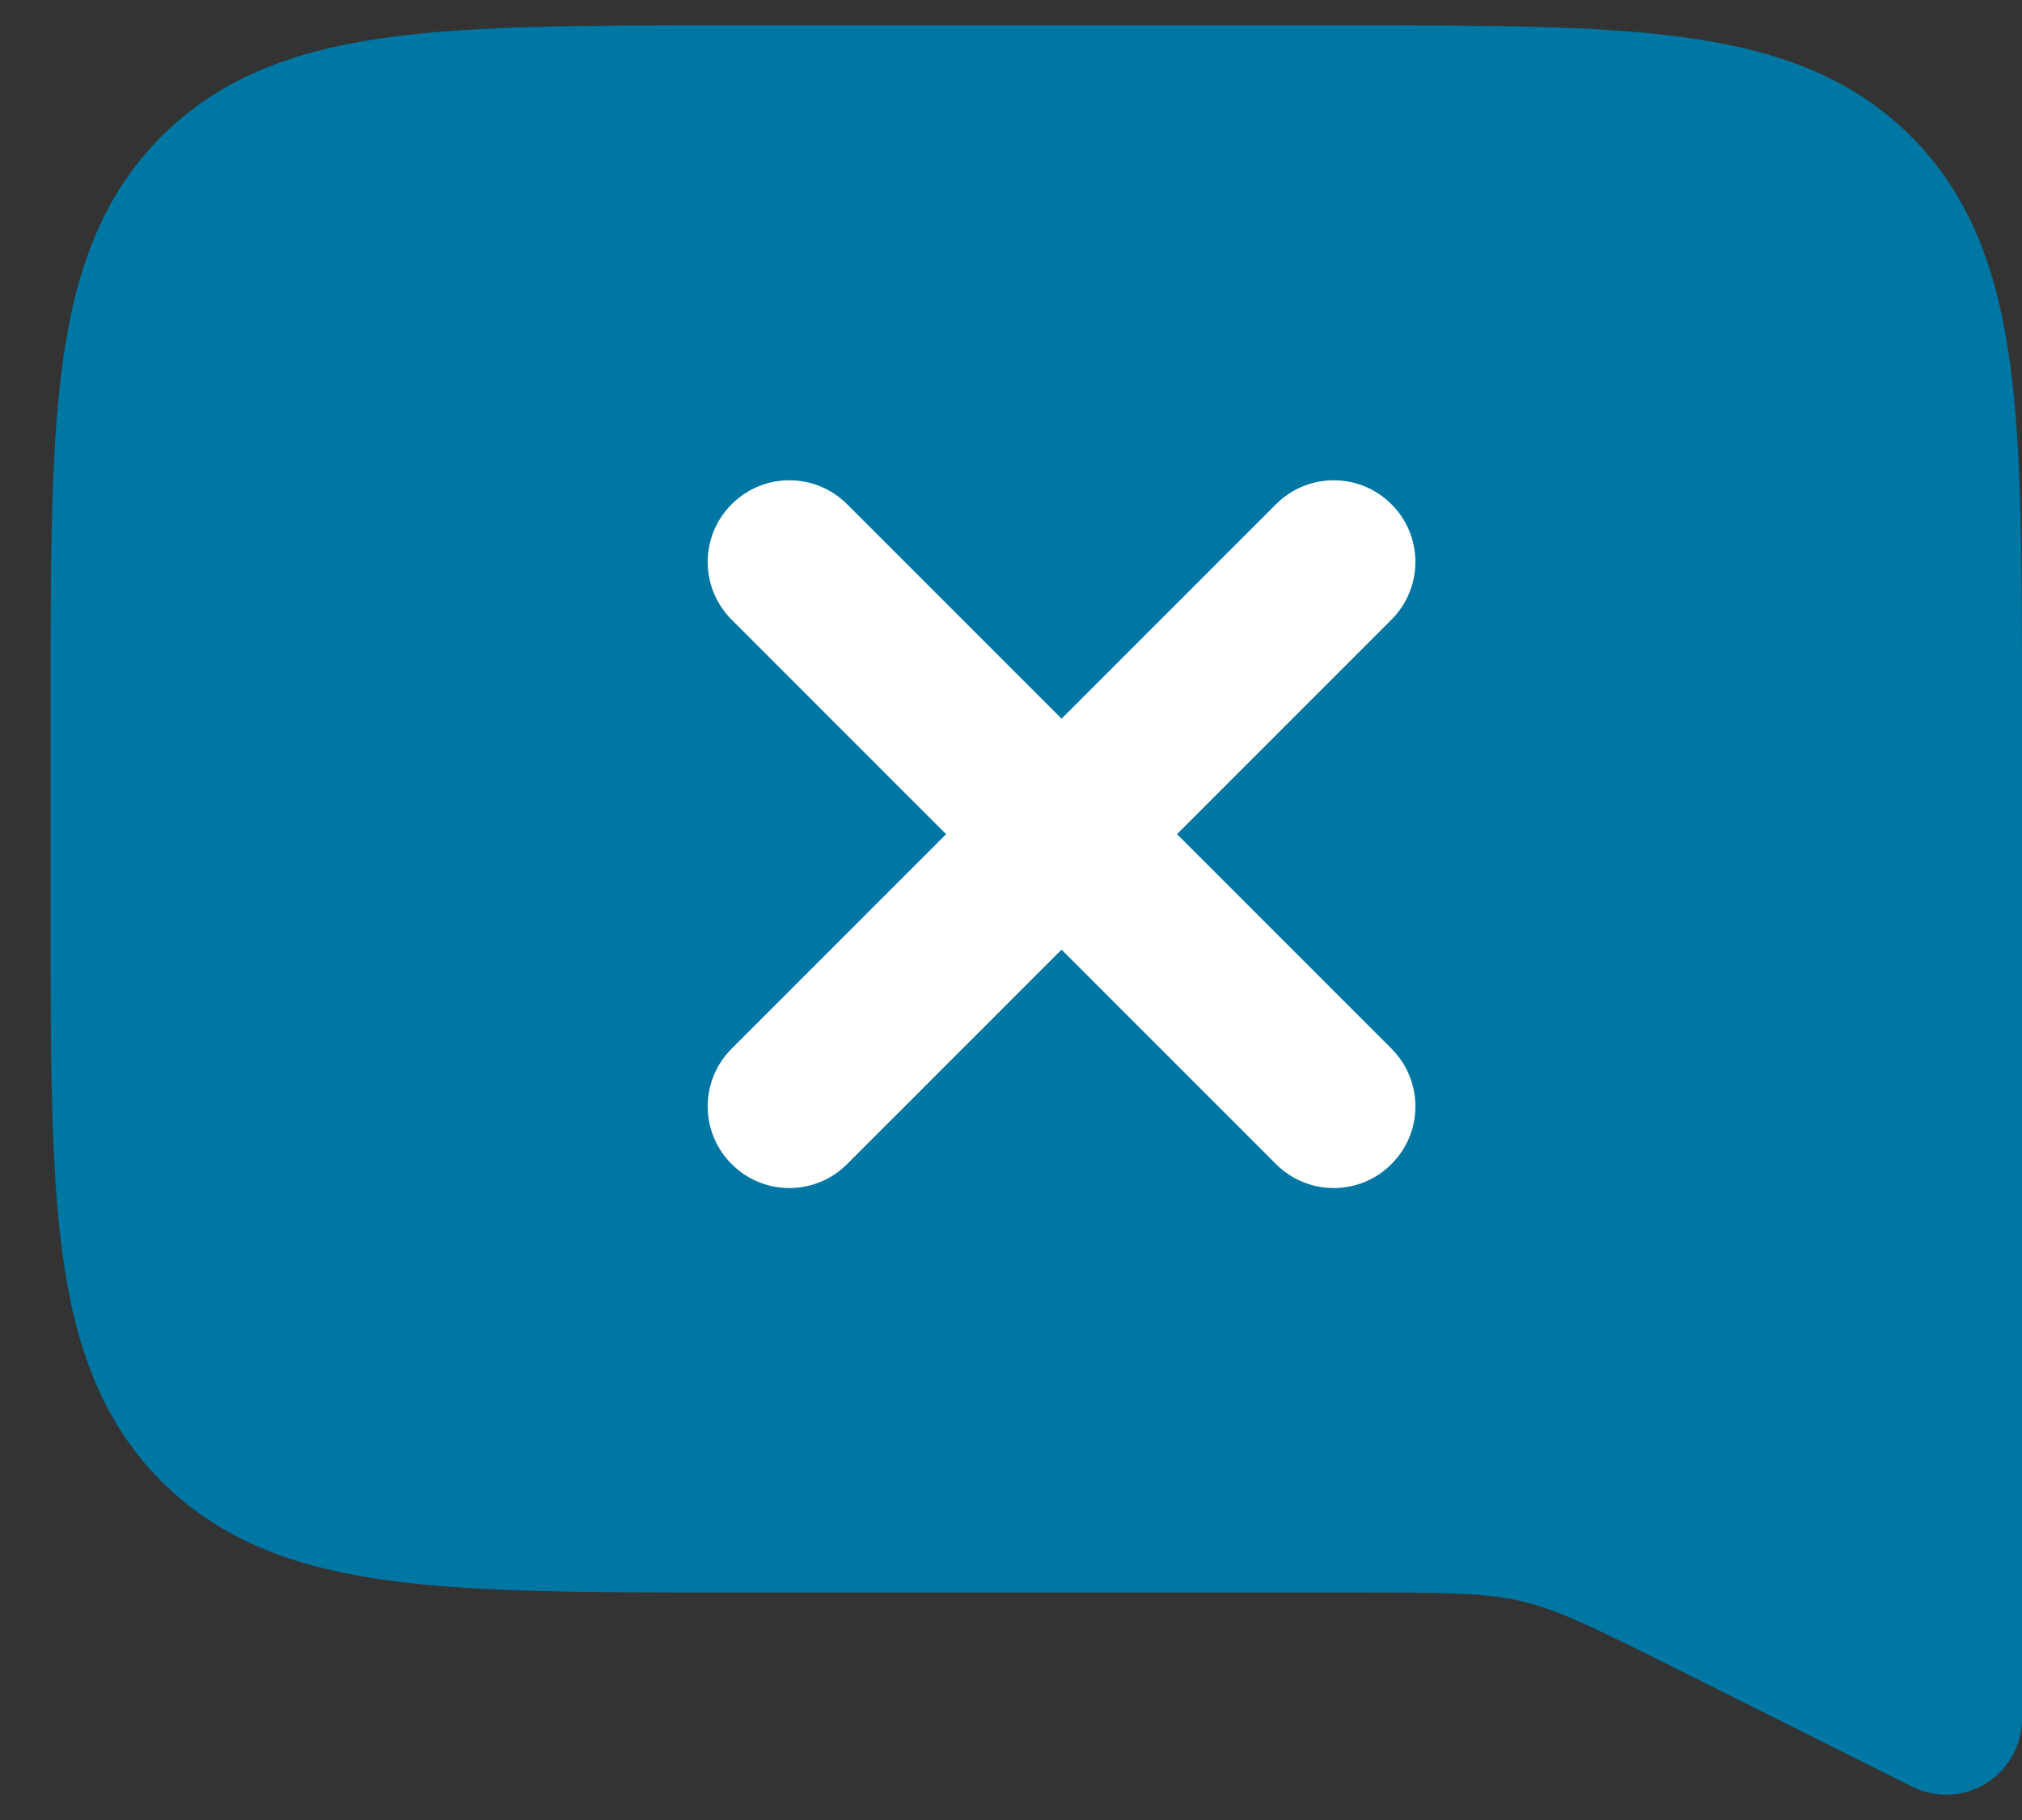 <svg width="20" height="18" viewBox="0 0 20 18" fill="none" xmlns="http://www.w3.org/2000/svg">
<rect x="0" y="0" width="20" height="18" fill="#333333" stroke="none"/>
<path fill-rule="evenodd" clip-rule="evenodd" d="M7.195 0.25C5.828 0.25 4.725 0.25 3.858 0.367C2.958 0.488 2.2 0.746 1.598 1.348C0.996 1.95 0.738 2.708 0.617 3.608C0.5 4.475 0.5 5.578 0.5 6.945V9.055C0.5 10.422 0.5 11.525 0.617 12.392C0.738 13.292 0.996 14.05 1.598 14.652C2.2 15.254 2.958 15.512 3.858 15.633C4.725 15.75 5.828 15.75 7.195 15.75H13.361C14.335 15.75 14.704 15.755 15.052 15.837C15.401 15.919 15.733 16.08 16.604 16.515L18.915 17.671C19.147 17.787 19.423 17.775 19.644 17.638C19.865 17.501 20 17.26 20 17V6.945C20 5.578 20 4.475 19.884 3.608C19.762 2.708 19.504 1.95 18.902 1.348C18.3 0.746 17.542 0.488 16.642 0.367C15.775 0.25 14.672 0.25 13.305 0.25H7.195Z" fill="#0076A3"/>
<path fill-rule="evenodd" clip-rule="evenodd" d="M7.237 4.987C7.552 4.671 8.063 4.671 8.379 4.987L10.5 7.108L12.621 4.987C12.937 4.671 13.448 4.671 13.763 4.987C14.079 5.302 14.079 5.813 13.763 6.129L11.642 8.25L13.763 10.371C14.079 10.687 14.079 11.198 13.763 11.513C13.448 11.829 12.937 11.829 12.621 11.513L10.5 9.392L8.379 11.513C8.063 11.829 7.552 11.829 7.237 11.513C6.921 11.198 6.921 10.687 7.237 10.371L9.358 8.25L7.237 6.129C6.921 5.813 6.921 5.302 7.237 4.987Z" fill="white"/>
</svg>
